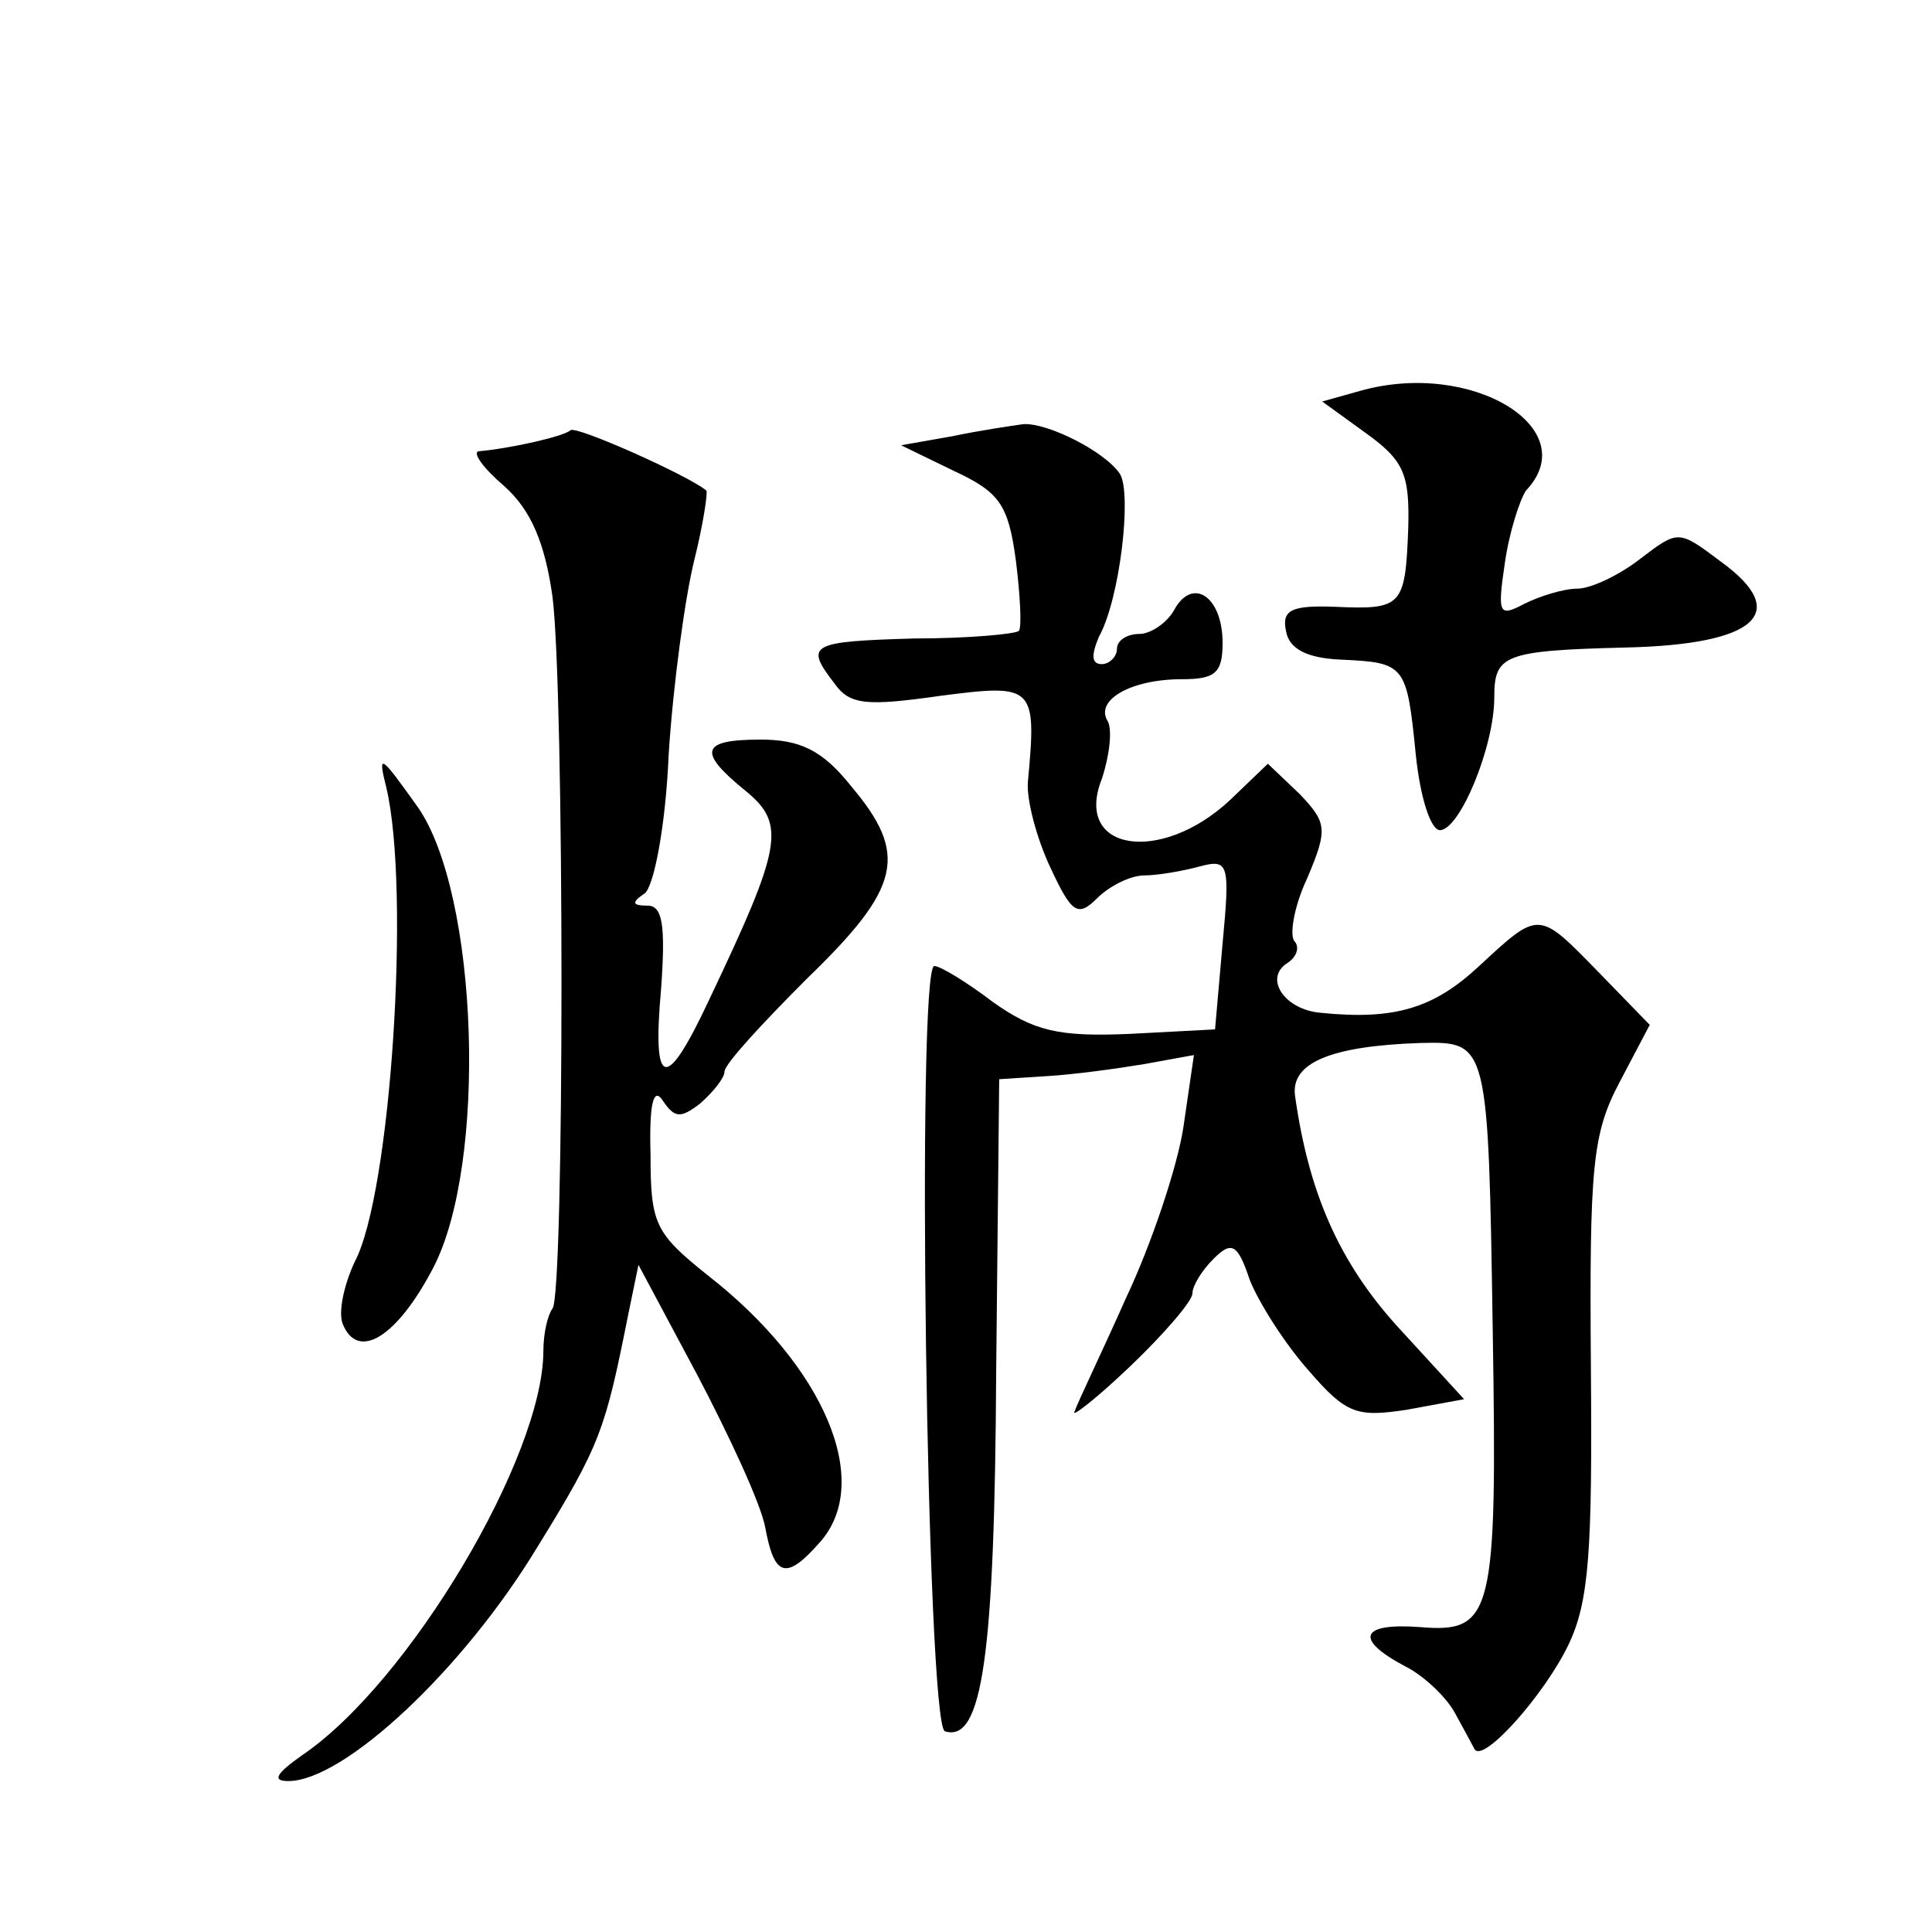 <?xml version="1.0" standalone="no"?>
<!DOCTYPE svg PUBLIC "-//W3C//DTD SVG 20010904//EN"
 "http://www.w3.org/TR/2001/REC-SVG-20010904/DTD/svg10.dtd">
<svg version="1.0" xmlns="http://www.w3.org/2000/svg"
 width="128pt" height="128pt" viewBox="0 0 128 128"
 preserveAspectRatio="xMidYMid meet">
<g transform="translate(0,128) scale(0.1,-0.1)"
fill="#0" stroke="none">
<path d="M901 1021 l-25 -7 29 -21 c25 -18 29 -27 28 -63 -2 -52 -4 -54 -49 -52
-28 1 -35 -2 -32 -16 2 -12 14 -18 36 -19 43 -2 44 -3 50 -63 3 -29 10 -50 16 -50
13 0 36 55 36 88 0 28 6 31 87 33 87 2 110 23 63 57 -28 21 -28 21 -53 2 -14 -11
-33 -20 -42 -20 -9 0 -25 -5 -35 -10 -17 -9 -18 -7 -13 27 3 21 10 42 14 48 39
41 -36 87 -110 66z M378 995 c-4 -4 -39 -12 -61 -14 -4 -1 3 -11 17 -23 18 -16
27 -38 32 -73 8 -62 8 -464 0 -472 -3 -4 -6 -16 -6 -28 0 -70 -89 -220 -160 -268
-17 -12 -20 -17 -9 -17 37 0 116 74 165 155 42 68 45 78 60 153 l7 34 39 -73 c21
-40 42 -85 45 -101 6 -33 14 -35 36 -10 36 40 3 117 -74 177 -35 28 -38 34 -38
80 -1 34 2 45 8 36 8 -12 12 -12 25 -2 9 8 16 17 16 21 0 5 25 32 55 62 62 60 67
82 29 127 -19 24 -34 31 -60 31 -40 0 -42 -8 -10 -34 27 -22 24 -37 -24 -138 -29
-62 -38 -60 -32 7 3 42 1 55 -9 55 -10 0 -11 2 -2 8 6 4 14 44 16 92 3 47 11 105
17 129 6 24 9 45 8 46 -12 10 -86 43 -90 40z M631 991 l-34 -6 35 -17 c30 -14 36
-22 41 -59 3 -24 4 -45 2 -47 -2 -2 -33 -5 -69 -5 -70 -2 -73 -4 -53 -30 10 -14
21 -15 70 -8 62 8 64 7 58 -57 -1 -12 6 -38 15 -57 14 -30 18 -33 31 -20 8 8 22
15 31 15 9 0 26 3 37 6 19 5 20 2 15 -51 l-5 -57 -57 -3 c-47 -2 -63 2 -90 21 -17
13 -35 24 -39 24 -12 0 -5 -503 7 -507 25 -8 33 51 34 239 l2 193 31 2 c18 1 47
5 65 8 l33 6 -7 -48 c-4 -26 -21 -77 -38 -113 -16 -36 -32 -69 -34 -75 -3 -5 14
8 37 30 22 21 41 43 41 48 0 5 6 15 14 23 12 12 16 10 24 -14 6 -15 23 -42 39 -60
25 -29 32 -31 65 -26 l38 7 -44 48 c-39 43 -59 89 -68 153 -3 22 24 33 83 35 45
1 45 1 48 -192 3 -187 0 -199 -48 -195 -40 3 -44 -8 -10 -26 12 -6 27 -20 33 -31
6 -11 12 -22 13 -24 6 -9 46 36 62 69 14 29 16 63 15 185 -1 132 1 154 19 188 l20
38 -34 35 c-40 41 -39 41 -79 4 -30 -28 -56 -36 -105 -31 -24 2 -38 23 -22 33 6
4 8 10 5 14 -4 3 -1 23 8 42 14 33 13 37 -5 56 l-21 20 -25 -24 c-46 -43 -104 -34
-85 14 5 15 7 32 4 38 -9 14 15 28 49 28 22 0 27 4 27 24 0 31 -20 44 -32 22 -5
-9 -16 -16 -23 -16 -8 0 -15 -4 -15 -10 0 -5 -5 -10 -10 -10 -7 0 -7 6 -2 18 14
25 22 95 14 108 -10 15 -48 34 -64 33 -7 -1 -28 -4 -47 -8z M256 758 c16 -68 3
-269 -21 -314 -7 -15 -11 -33 -8 -41 10 -25 36 -9 60 37 36 69 30 247 -10 305 -25
35 -27 37 -21 13z"/>
</g>
</svg>
